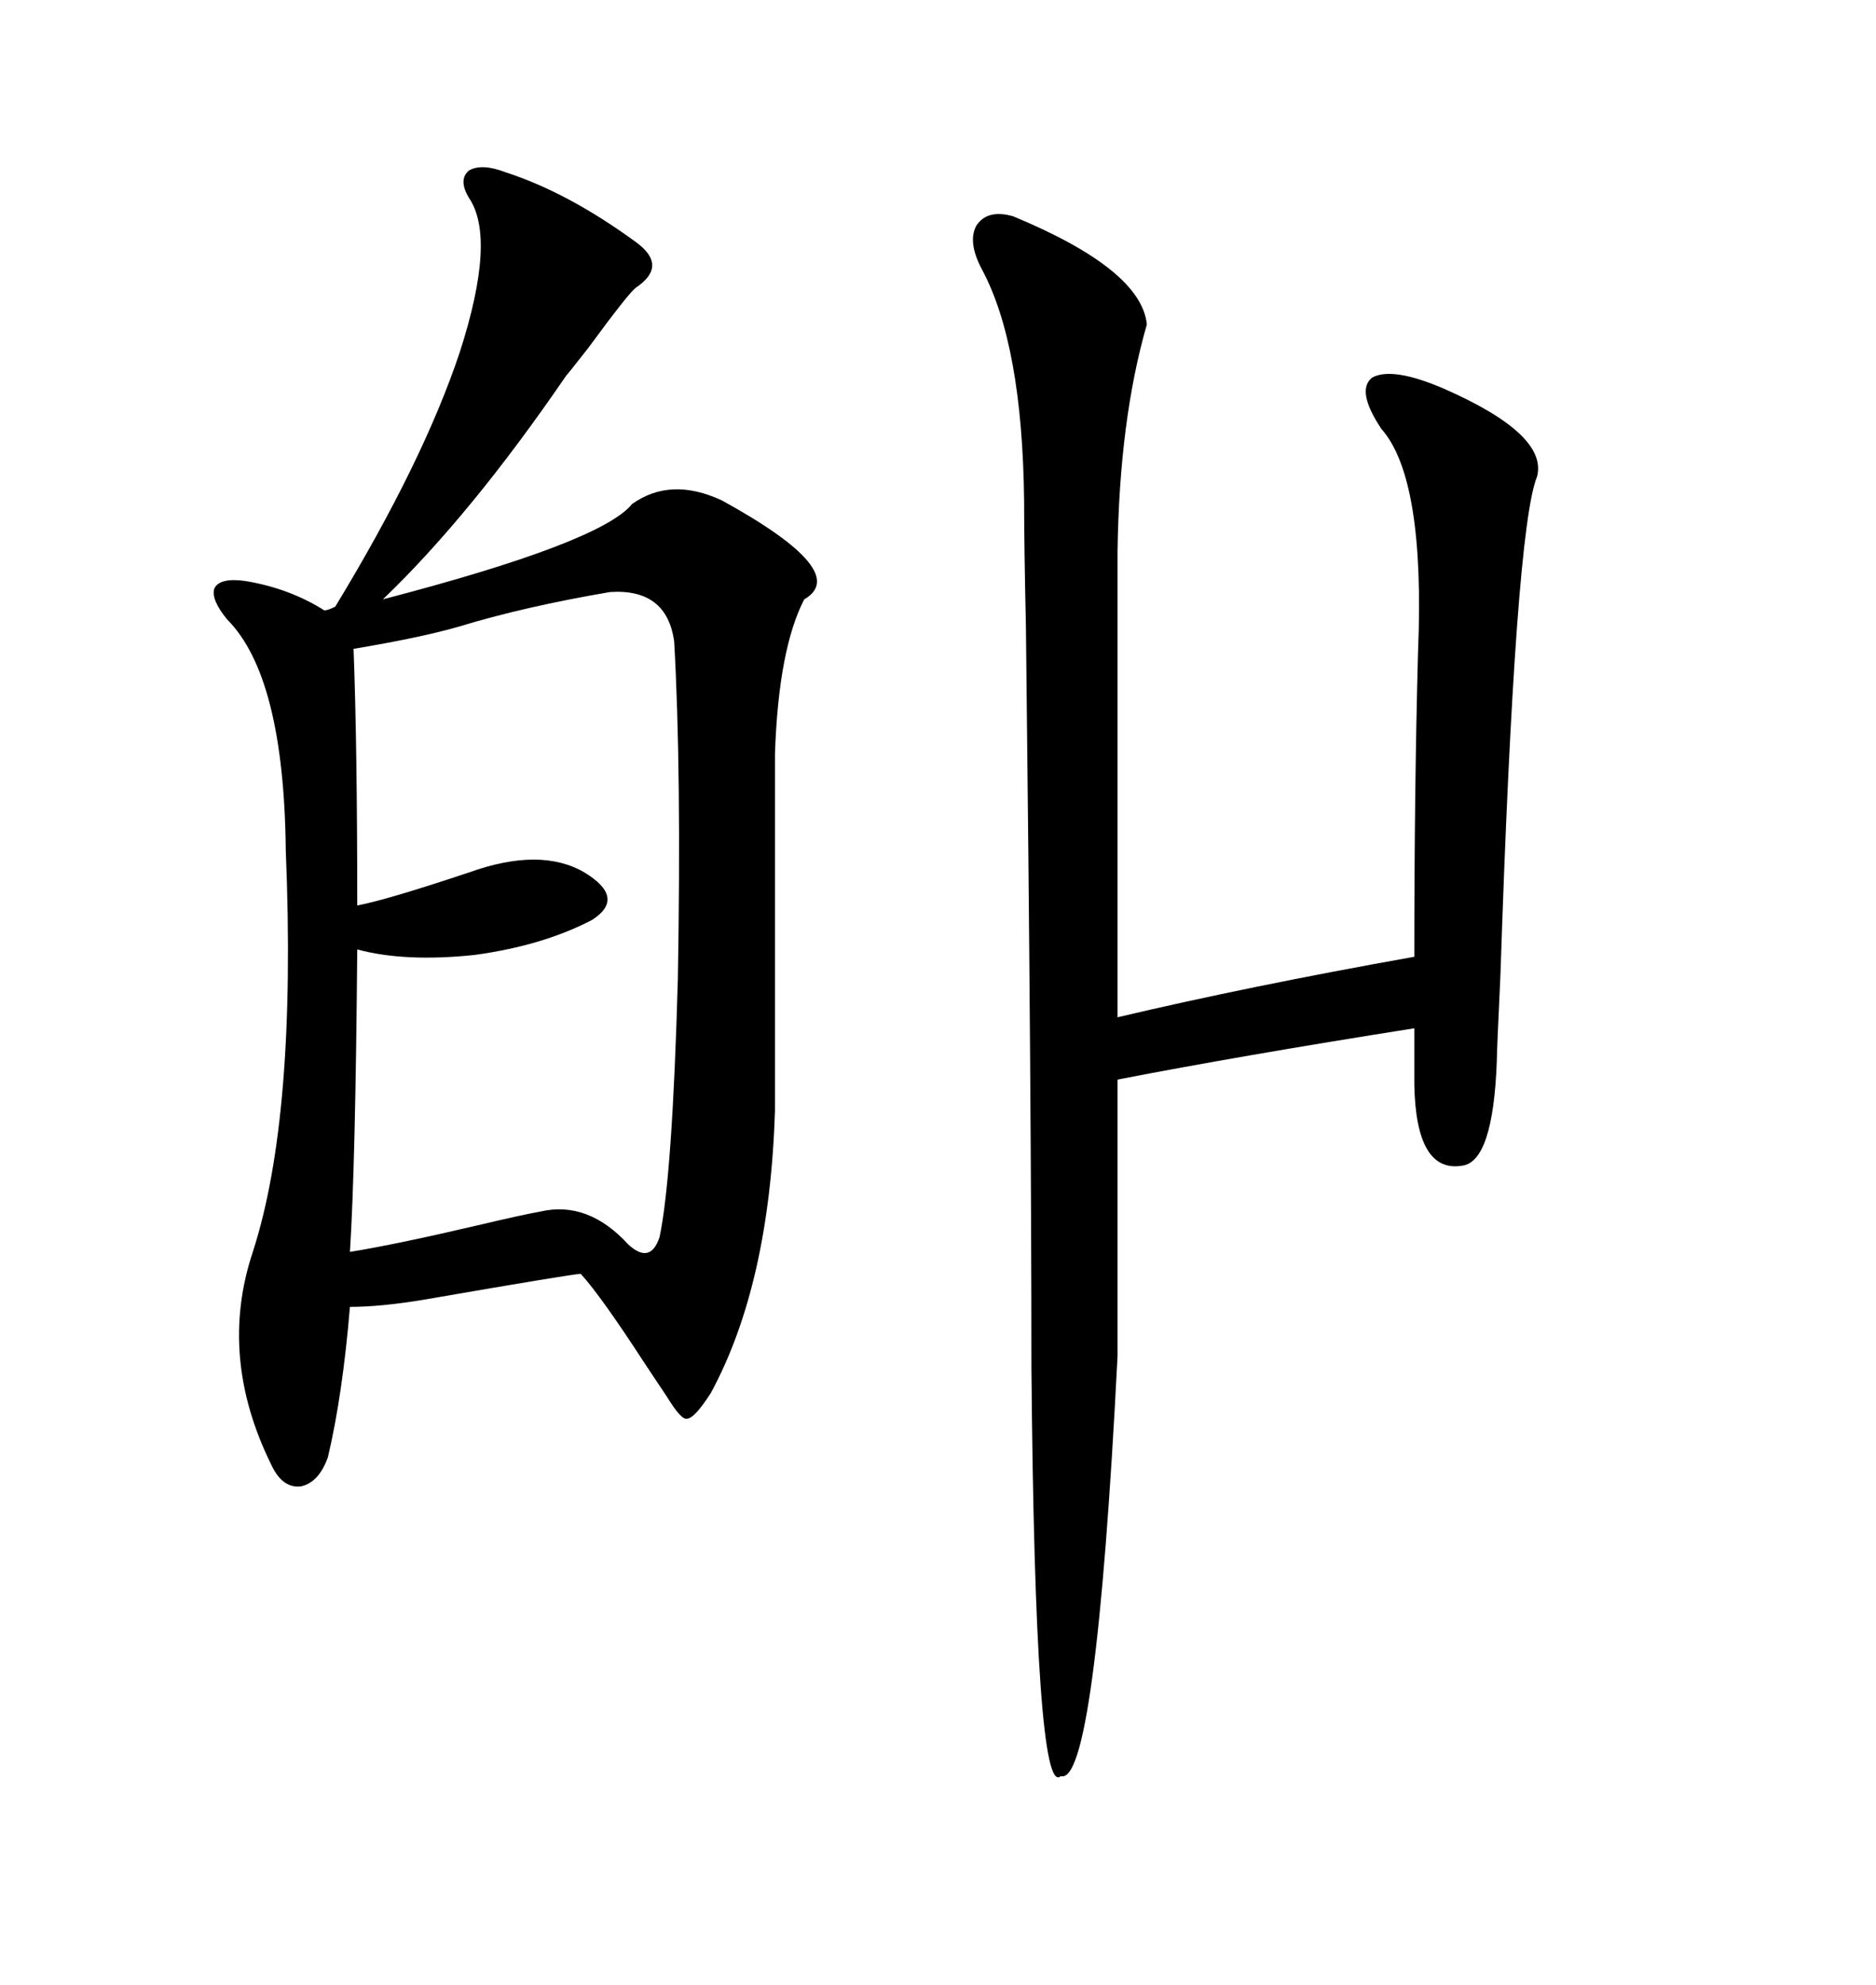 <svg xmlns="http://www.w3.org/2000/svg" xmlns:xlink="http://www.w3.org/1999/xlink" width="300" height="317.285"><path d="M80.86 27.54L80.86 27.54Q90.82 30.76 101.66 38.67L101.66 38.67Q106.93 42.48 101.66 46.00L101.66 46.00Q100.49 46.88 94.04 55.66L94.04 55.66Q90.82 59.77 90.53 60.06L90.53 60.06Q75.29 82.32 61.23 95.80L61.23 95.80Q96.09 86.72 101.07 80.57L101.07 80.57Q107.23 76.17 115.43 79.98L115.43 79.98Q136.23 91.41 128.61 95.80L128.61 95.80Q124.51 103.71 123.93 120.41L123.93 120.41L123.93 177.54Q123.05 205.37 113.67 222.66L113.67 222.66Q111.04 226.76 109.86 226.76L109.86 226.76Q108.98 227.05 106.64 223.24L106.64 223.24Q105.47 221.48 103.13 217.97L103.13 217.97Q96.09 207.13 92.87 203.61L92.87 203.61Q91.70 203.61 67.97 207.71L67.97 207.71Q60.94 208.89 55.96 208.89L55.96 208.89Q54.79 222.95 52.44 232.91L52.44 232.91Q50.98 237.01 48.05 237.60L48.05 237.60Q45.12 237.89 43.36 234.08L43.36 234.08Q34.86 216.80 40.43 200.10L40.43 200.10Q47.46 178.42 45.70 135.94L45.70 135.94Q45.41 108.11 36.33 99.02L36.33 99.02Q33.69 95.80 34.28 94.04L34.28 94.04Q35.16 92.29 39.26 92.87L39.26 92.87Q46.29 94.04 51.86 97.56L51.86 97.56Q52.44 97.56 53.61 96.97L53.61 96.97Q67.68 73.83 73.54 56.25L73.54 56.25Q79.39 38.09 75 31.64L75 31.64Q73.24 28.71 75 27.25L75 27.25Q77.05 26.07 80.86 27.54ZM230.86 62.11L230.86 62.11Q247.56 69.43 245.80 76.17L245.80 76.17Q242.29 84.67 239.94 155.86L239.94 155.86Q239.36 168.16 239.36 169.63L239.36 169.63Q238.77 185.74 233.79 186.33L233.79 186.33Q226.46 187.50 226.17 173.44L226.17 173.44L226.17 164.36Q198.34 168.75 178.71 172.56L178.71 172.56L178.71 216.80Q175.20 285.64 169.63 283.89L169.63 283.89Q165.53 287.70 164.94 218.55L164.94 218.55Q164.94 176.07 164.06 100.20L164.06 100.20Q163.77 87.01 163.77 79.98L163.77 79.98Q163.48 55.08 157.03 43.07L157.03 43.07Q154.69 38.67 156.15 36.04L156.15 36.04Q157.91 33.40 162.01 34.57L162.01 34.57Q182.52 43.07 183.40 51.86L183.40 51.86Q179.00 67.09 178.71 88.18L178.71 88.18L178.71 162.60Q199.80 157.62 226.17 152.93L226.17 152.93Q226.17 126.27 226.76 104.30L226.76 104.30Q227.93 76.46 220.90 68.55L220.90 68.55Q216.80 62.40 219.43 60.35L219.43 60.35Q222.66 58.59 230.86 62.11ZM97.56 94.63L97.56 94.63Q83.79 96.97 73.24 100.20L73.24 100.20Q67.09 101.95 56.54 103.71L56.54 103.71Q57.13 119.24 57.13 144.73L57.13 144.73Q61.82 143.85 75 139.45L75 139.45Q86.43 135.35 93.46 139.45L93.46 139.45Q100.20 143.55 94.63 147.07L94.63 147.07Q86.72 151.17 75.88 152.64L75.88 152.64Q64.75 153.81 57.13 151.76L57.13 151.76Q56.84 186.33 55.96 200.10L55.96 200.10Q63.28 198.93 77.05 195.70L77.05 195.70Q83.20 194.24 86.43 193.65L86.43 193.65Q94.04 191.89 100.49 198.93L100.49 198.93Q104.00 202.15 105.47 197.75L105.47 197.75Q107.52 188.09 108.40 156.45L108.40 156.45Q108.98 123.05 107.81 102.54L107.81 102.54Q106.64 94.04 97.56 94.63Z"/></svg>